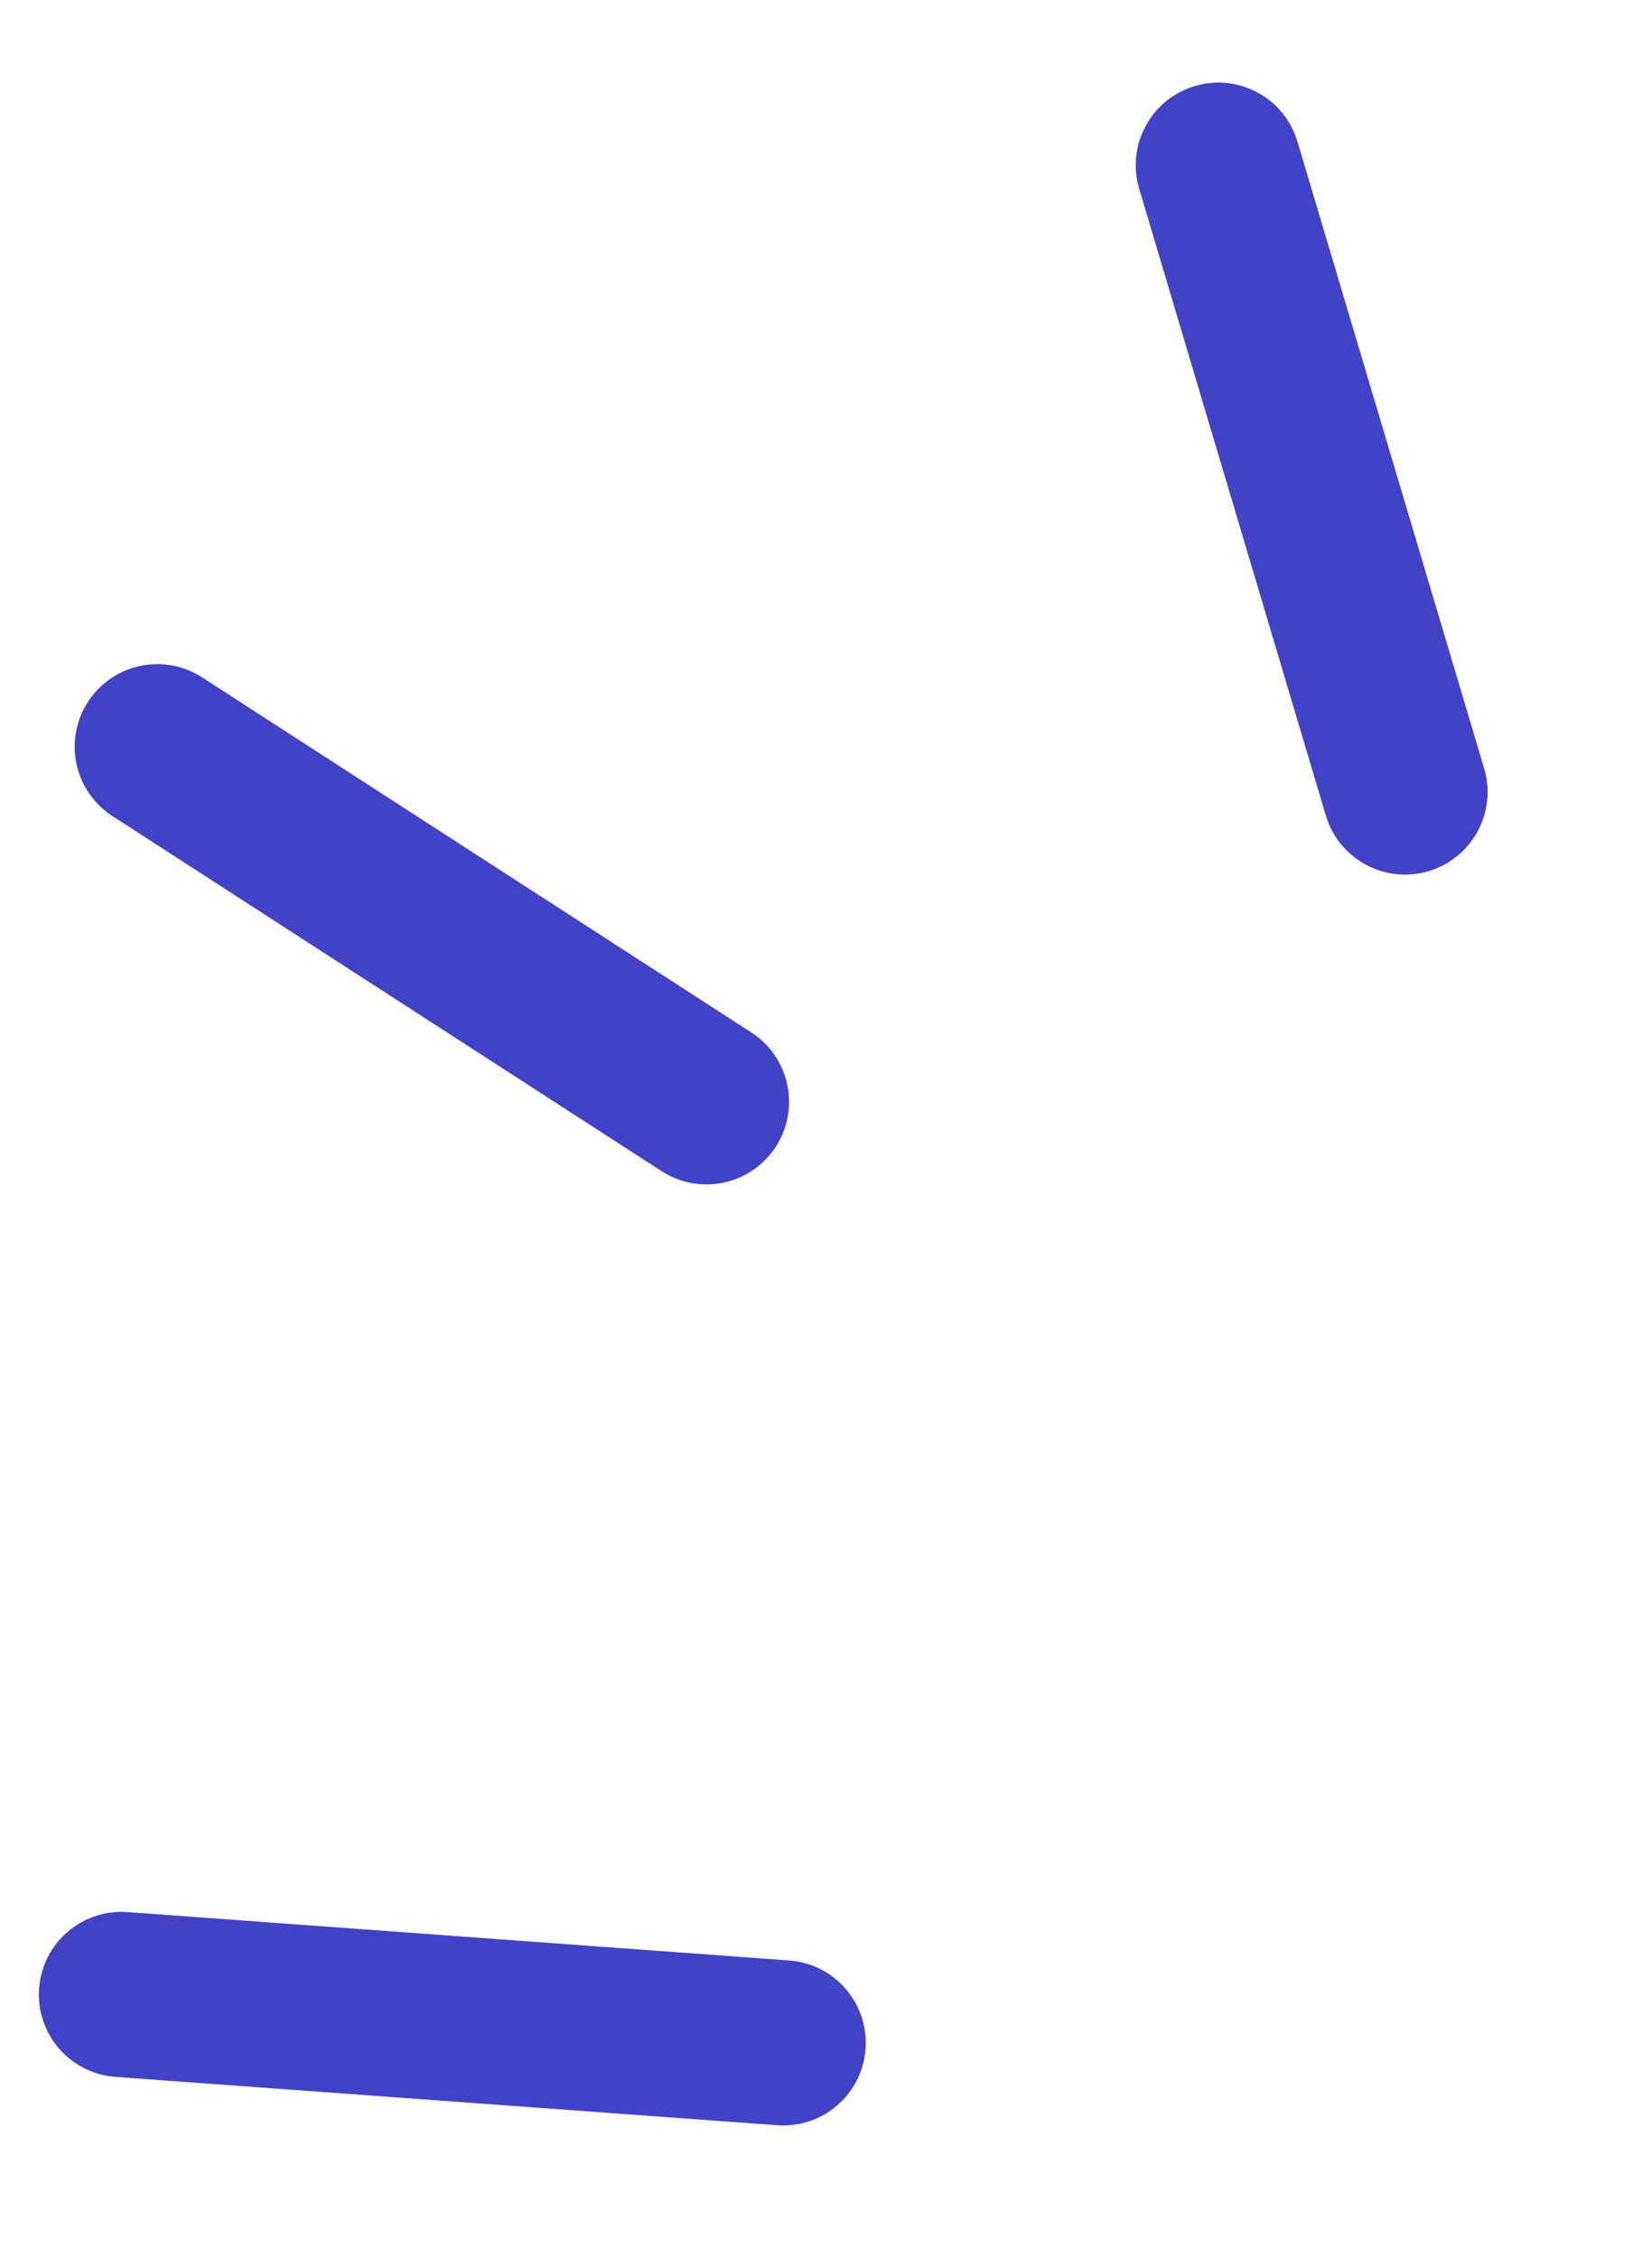<?xml version="1.0" encoding="UTF-8"?> <svg xmlns="http://www.w3.org/2000/svg" width="30" height="41" viewBox="0 0 30 41" fill="none"> <path d="M14.113 38.593C14.94 38.654 15.658 38.033 15.719 37.207C15.779 36.381 15.158 35.662 14.332 35.601L14.113 38.593ZM2.315 34.722C1.489 34.662 0.77 35.283 0.71 36.109C0.649 36.935 1.27 37.654 2.096 37.715L2.315 34.722ZM14.332 35.601L2.315 34.722L2.096 37.715L14.113 38.593L14.332 35.601Z" fill="#4242C6"></path> <path d="M12.015 21.268C12.711 21.718 13.639 21.519 14.089 20.823C14.539 20.127 14.34 19.199 13.644 18.749L12.015 21.268ZM3.671 12.301C2.975 11.851 2.047 12.051 1.597 12.746C1.147 13.442 1.346 14.37 2.042 14.82L3.671 12.301ZM13.644 18.749L3.671 12.301L2.042 14.82L12.015 21.268L13.644 18.749Z" fill="#4242C6"></path> <path d="M24.077 14.81C24.314 15.604 25.149 16.056 25.943 15.82C26.737 15.583 27.189 14.748 26.952 13.954L24.077 14.81ZM23.562 2.572C23.326 1.778 22.491 1.326 21.697 1.563C20.903 1.799 20.451 2.634 20.687 3.428L23.562 2.572ZM26.952 13.954L23.562 2.572L20.687 3.428L24.077 14.81L26.952 13.954Z" fill="#4242C6"></path> </svg> 